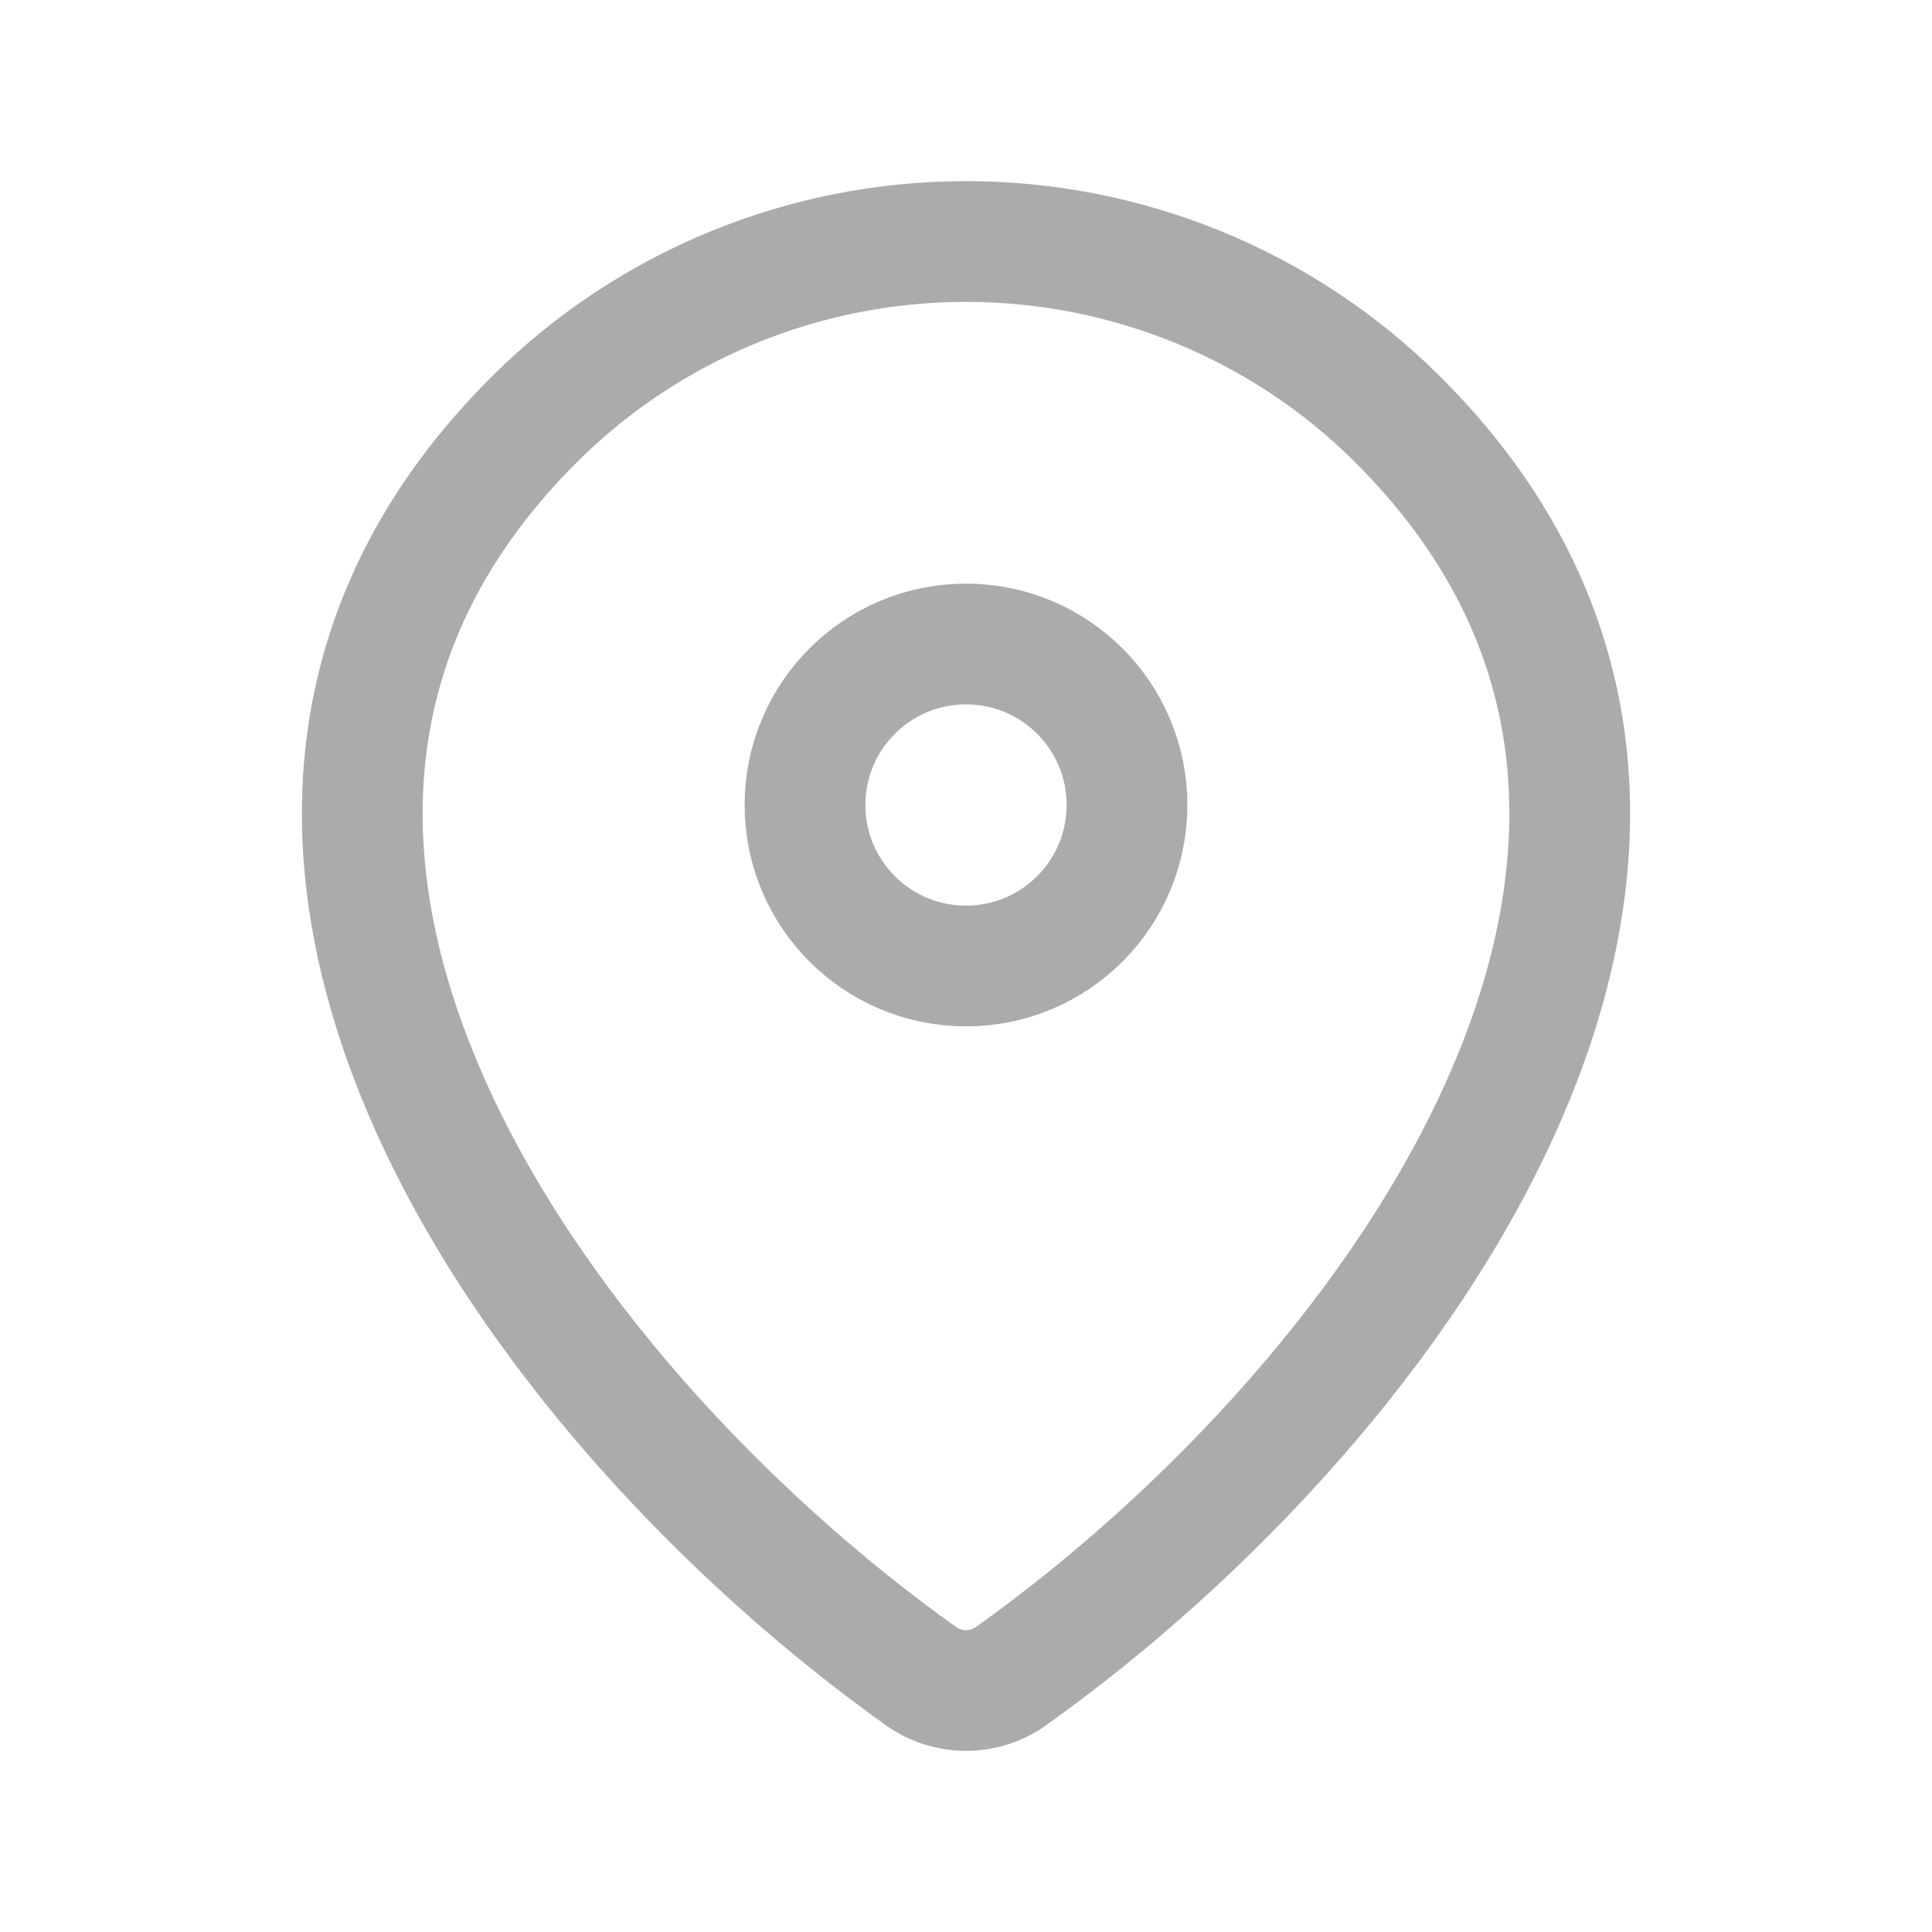 <?xml version="1.0" encoding="UTF-8"?> <svg xmlns="http://www.w3.org/2000/svg" width="24" height="24" viewBox="0 0 24 24" fill="none"> <path d="M12.56 20.821C12.225 21.06 11.775 21.06 11.44 20.821C6.611 17.377 1.486 10.297 6.667 5.181C8.081 3.785 10 3 12 3C14 3 15.919 3.785 17.333 5.181C22.514 10.297 17.389 17.377 12.56 20.821Z" stroke="#ABABAB" stroke-width="1.5" stroke-linecap="round" stroke-linejoin="round"></path> <path d="M12 12C13.105 12 14 11.105 14 10C14 8.895 13.105 8 12 8C10.895 8 10 8.895 10 10C10 11.105 10.895 12 12 12Z" stroke="#ABABAB" stroke-width="1.5" stroke-linecap="round" stroke-linejoin="round"></path> </svg> 